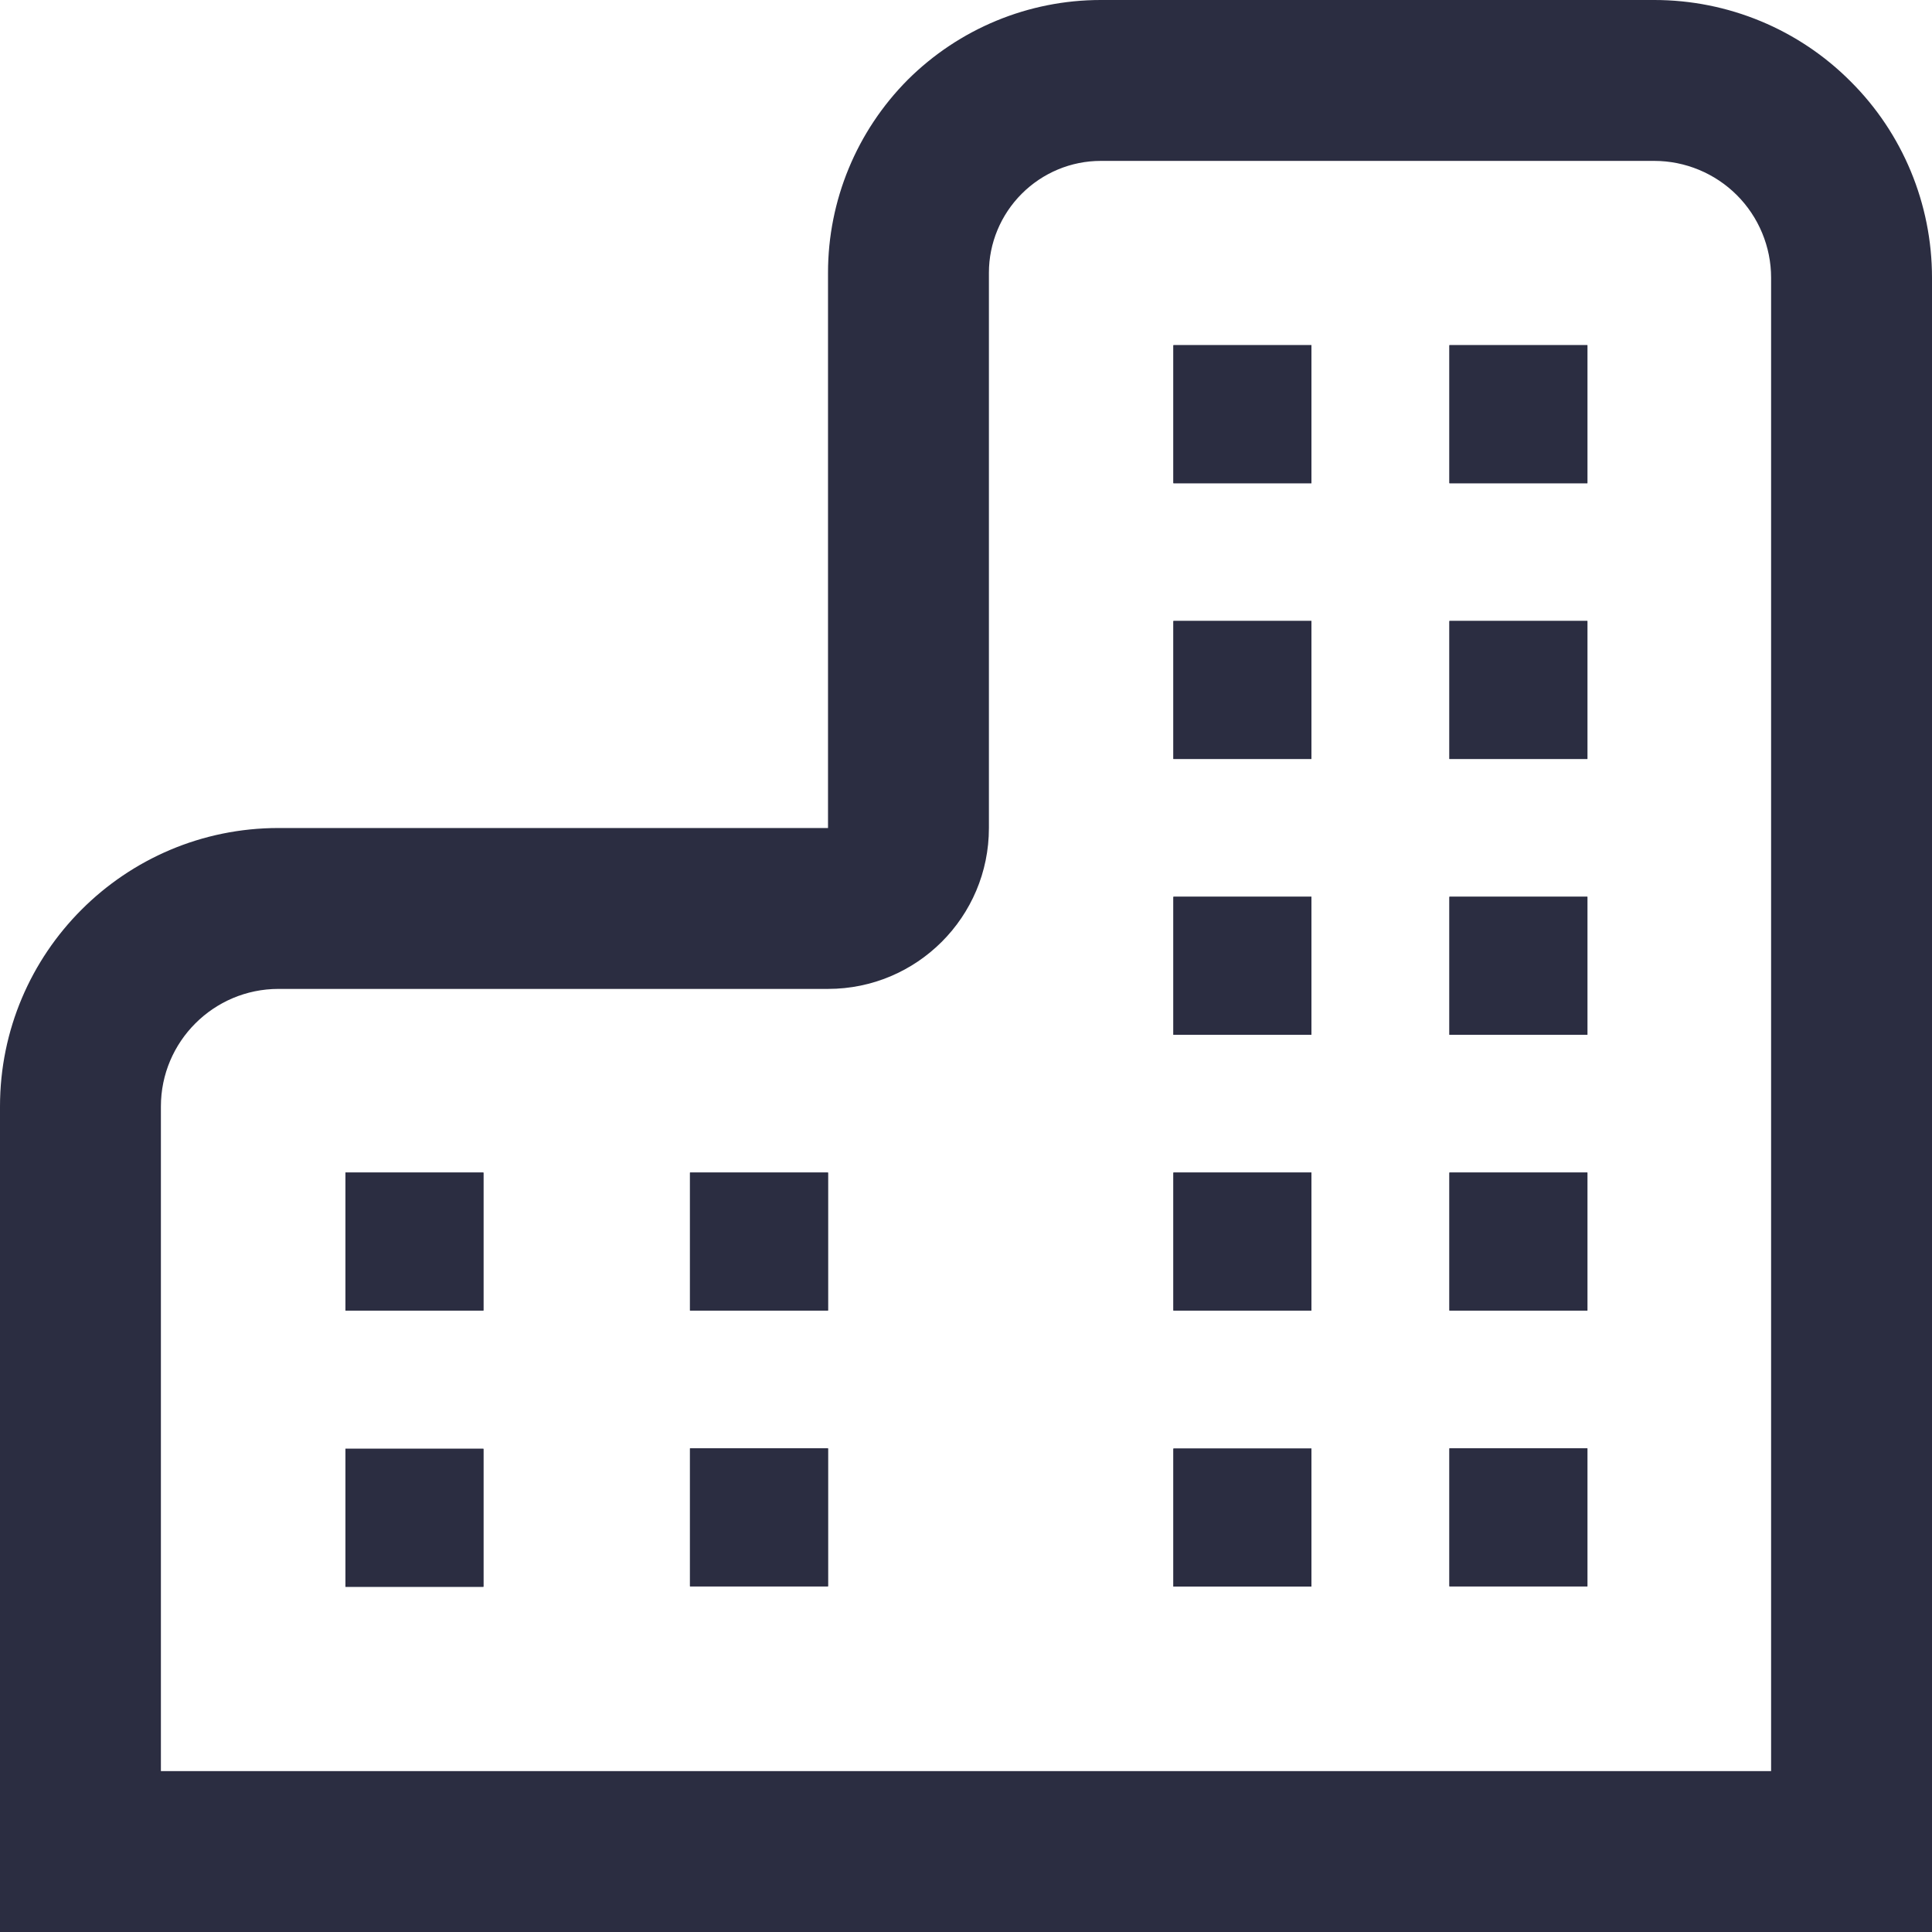 <svg width="64" height="64" viewBox="0 0 64 64" fill="none" xmlns="http://www.w3.org/2000/svg">
<path fill-rule="evenodd" clip-rule="evenodd" d="M27.429 64H0C0 64 0 47.488 0 36.654C0 31.561 4.133 27.429 9.225 27.429H27.429C27.429 27.429 27.429 17.024 27.429 9.033C27.429 6.638 28.379 4.343 30.071 2.642C31.771 0.951 34.066 0 36.462 0C42.048 0 49.198 0 54.802 0C57.243 0 59.584 0.969 61.303 2.697C63.031 4.416 64 6.757 64 9.198V64H27.429V58.67H58.67V9.198C58.67 8.174 58.258 7.186 57.536 6.464C56.814 5.742 55.826 5.33 54.802 5.33H36.462C35.483 5.33 34.542 5.723 33.847 6.418C33.152 7.113 32.759 8.055 32.759 9.033V27.429C32.759 30.373 30.373 32.759 27.429 32.759H9.225C7.077 32.759 5.33 34.505 5.33 36.654V58.67H27.429V64Z" fill="#2B2D41"/>
<path d="M48.014 29.707V34.279H52.585V29.707H48.014Z" fill="#2B2D41"/>
<path fill-rule="evenodd" clip-rule="evenodd" d="M48.014 29.707V34.279H52.585V29.707H48.014ZM49.879 31.572H50.72V32.413H49.879V31.572Z" fill="#2B2D41"/>
<path d="M11.443 38.843V43.414H16.014V38.843H11.443Z" fill="#2B2D41"/>
<path fill-rule="evenodd" clip-rule="evenodd" d="M11.443 38.843V43.414H16.014V38.843H11.443ZM13.308 40.708H14.149V41.549H13.308V40.708Z" fill="#2B2D41"/>
<path d="M11.443 47.993V52.564H16.014V47.993H11.443Z" fill="#2B2D41"/>
<path fill-rule="evenodd" clip-rule="evenodd" d="M11.443 47.993V52.564H16.014V47.993H11.443ZM13.308 49.858H14.149V50.699H13.308V49.858Z" fill="#2B2D41"/>
<path d="M38.871 38.843V43.414H43.443V38.843H38.871Z" fill="#2B2D41"/>
<path fill-rule="evenodd" clip-rule="evenodd" d="M38.871 38.843V43.414H43.443V38.843H38.871ZM40.736 40.708H41.578V41.549H40.736V40.708Z" fill="#2B2D41"/>
<path d="M22.857 38.843V43.414H27.429V38.843H22.857Z" fill="#2B2D41"/>
<path fill-rule="evenodd" clip-rule="evenodd" d="M22.857 38.843V43.414H27.429V38.843H22.857ZM24.723 40.708H25.564V41.549H24.723V40.708Z" fill="#2B2D41"/>
<path d="M48.014 38.843V43.414H52.585V38.843H48.014Z" fill="#2B2D41"/>
<path fill-rule="evenodd" clip-rule="evenodd" d="M48.014 38.843V43.414H52.585V38.843H48.014ZM49.879 40.708H50.72V41.549H49.879V40.708Z" fill="#2B2D41"/>
<path d="M38.871 47.986V52.557H43.443V47.986H38.871Z" fill="#2B2D41"/>
<path fill-rule="evenodd" clip-rule="evenodd" d="M38.871 47.986V52.557H43.443V47.986H38.871ZM40.736 49.851H41.578V50.692H40.736V49.851Z" fill="#2B2D41"/>
<path d="M22.857 47.979V52.55H27.429V47.979H22.857Z" fill="#2B2D41"/>
<path fill-rule="evenodd" clip-rule="evenodd" d="M22.857 47.979V52.55H27.429V47.979H22.857ZM24.723 49.844H25.564V50.685H24.723V49.844Z" fill="#2B2D41"/>
<path d="M48.014 47.979V52.55H52.585V47.979H48.014Z" fill="#2B2D41"/>
<path fill-rule="evenodd" clip-rule="evenodd" d="M48.014 47.979V52.55H52.585V47.979H48.014ZM49.879 49.844H50.72V50.685H49.879V49.844Z" fill="#2B2D41"/>
<path d="M38.871 29.707V34.279H43.443V29.707H38.871Z" fill="#2B2D41"/>
<path fill-rule="evenodd" clip-rule="evenodd" d="M38.871 29.707V34.279H43.443V29.707H38.871ZM40.736 31.572H41.578V32.413H40.736V31.572Z" fill="#2B2D41"/>
<path d="M48.014 20.571V25.142H52.585V20.571H48.014Z" fill="#2B2D41"/>
<path fill-rule="evenodd" clip-rule="evenodd" d="M48.014 20.571V25.142H52.585V20.571H48.014ZM49.879 22.436H50.72V23.277H49.879V22.436Z" fill="#2B2D41"/>
<path d="M38.871 20.571V25.142H43.443V20.571H38.871Z" fill="#2B2D41"/>
<path fill-rule="evenodd" clip-rule="evenodd" d="M38.871 20.571V25.142H43.443V20.571H38.871ZM40.736 22.436H41.578V23.277H40.736V22.436Z" fill="#2B2D41"/>
<path d="M48.014 11.435V16.007H52.585V11.435H48.014Z" fill="#2B2D41"/>
<path fill-rule="evenodd" clip-rule="evenodd" d="M48.014 11.435V16.007H52.585V11.435H48.014ZM49.879 13.301H50.72V14.142H49.879V13.301Z" fill="#2B2D41"/>
<path d="M38.871 11.435V16.007H43.443V11.435H38.871Z" fill="#2B2D41"/>
<path fill-rule="evenodd" clip-rule="evenodd" d="M38.871 11.435V16.007H43.443V11.435H38.871ZM40.736 13.301H41.578V14.142H40.736V13.301Z" fill="#2B2D41"/>
</svg>
